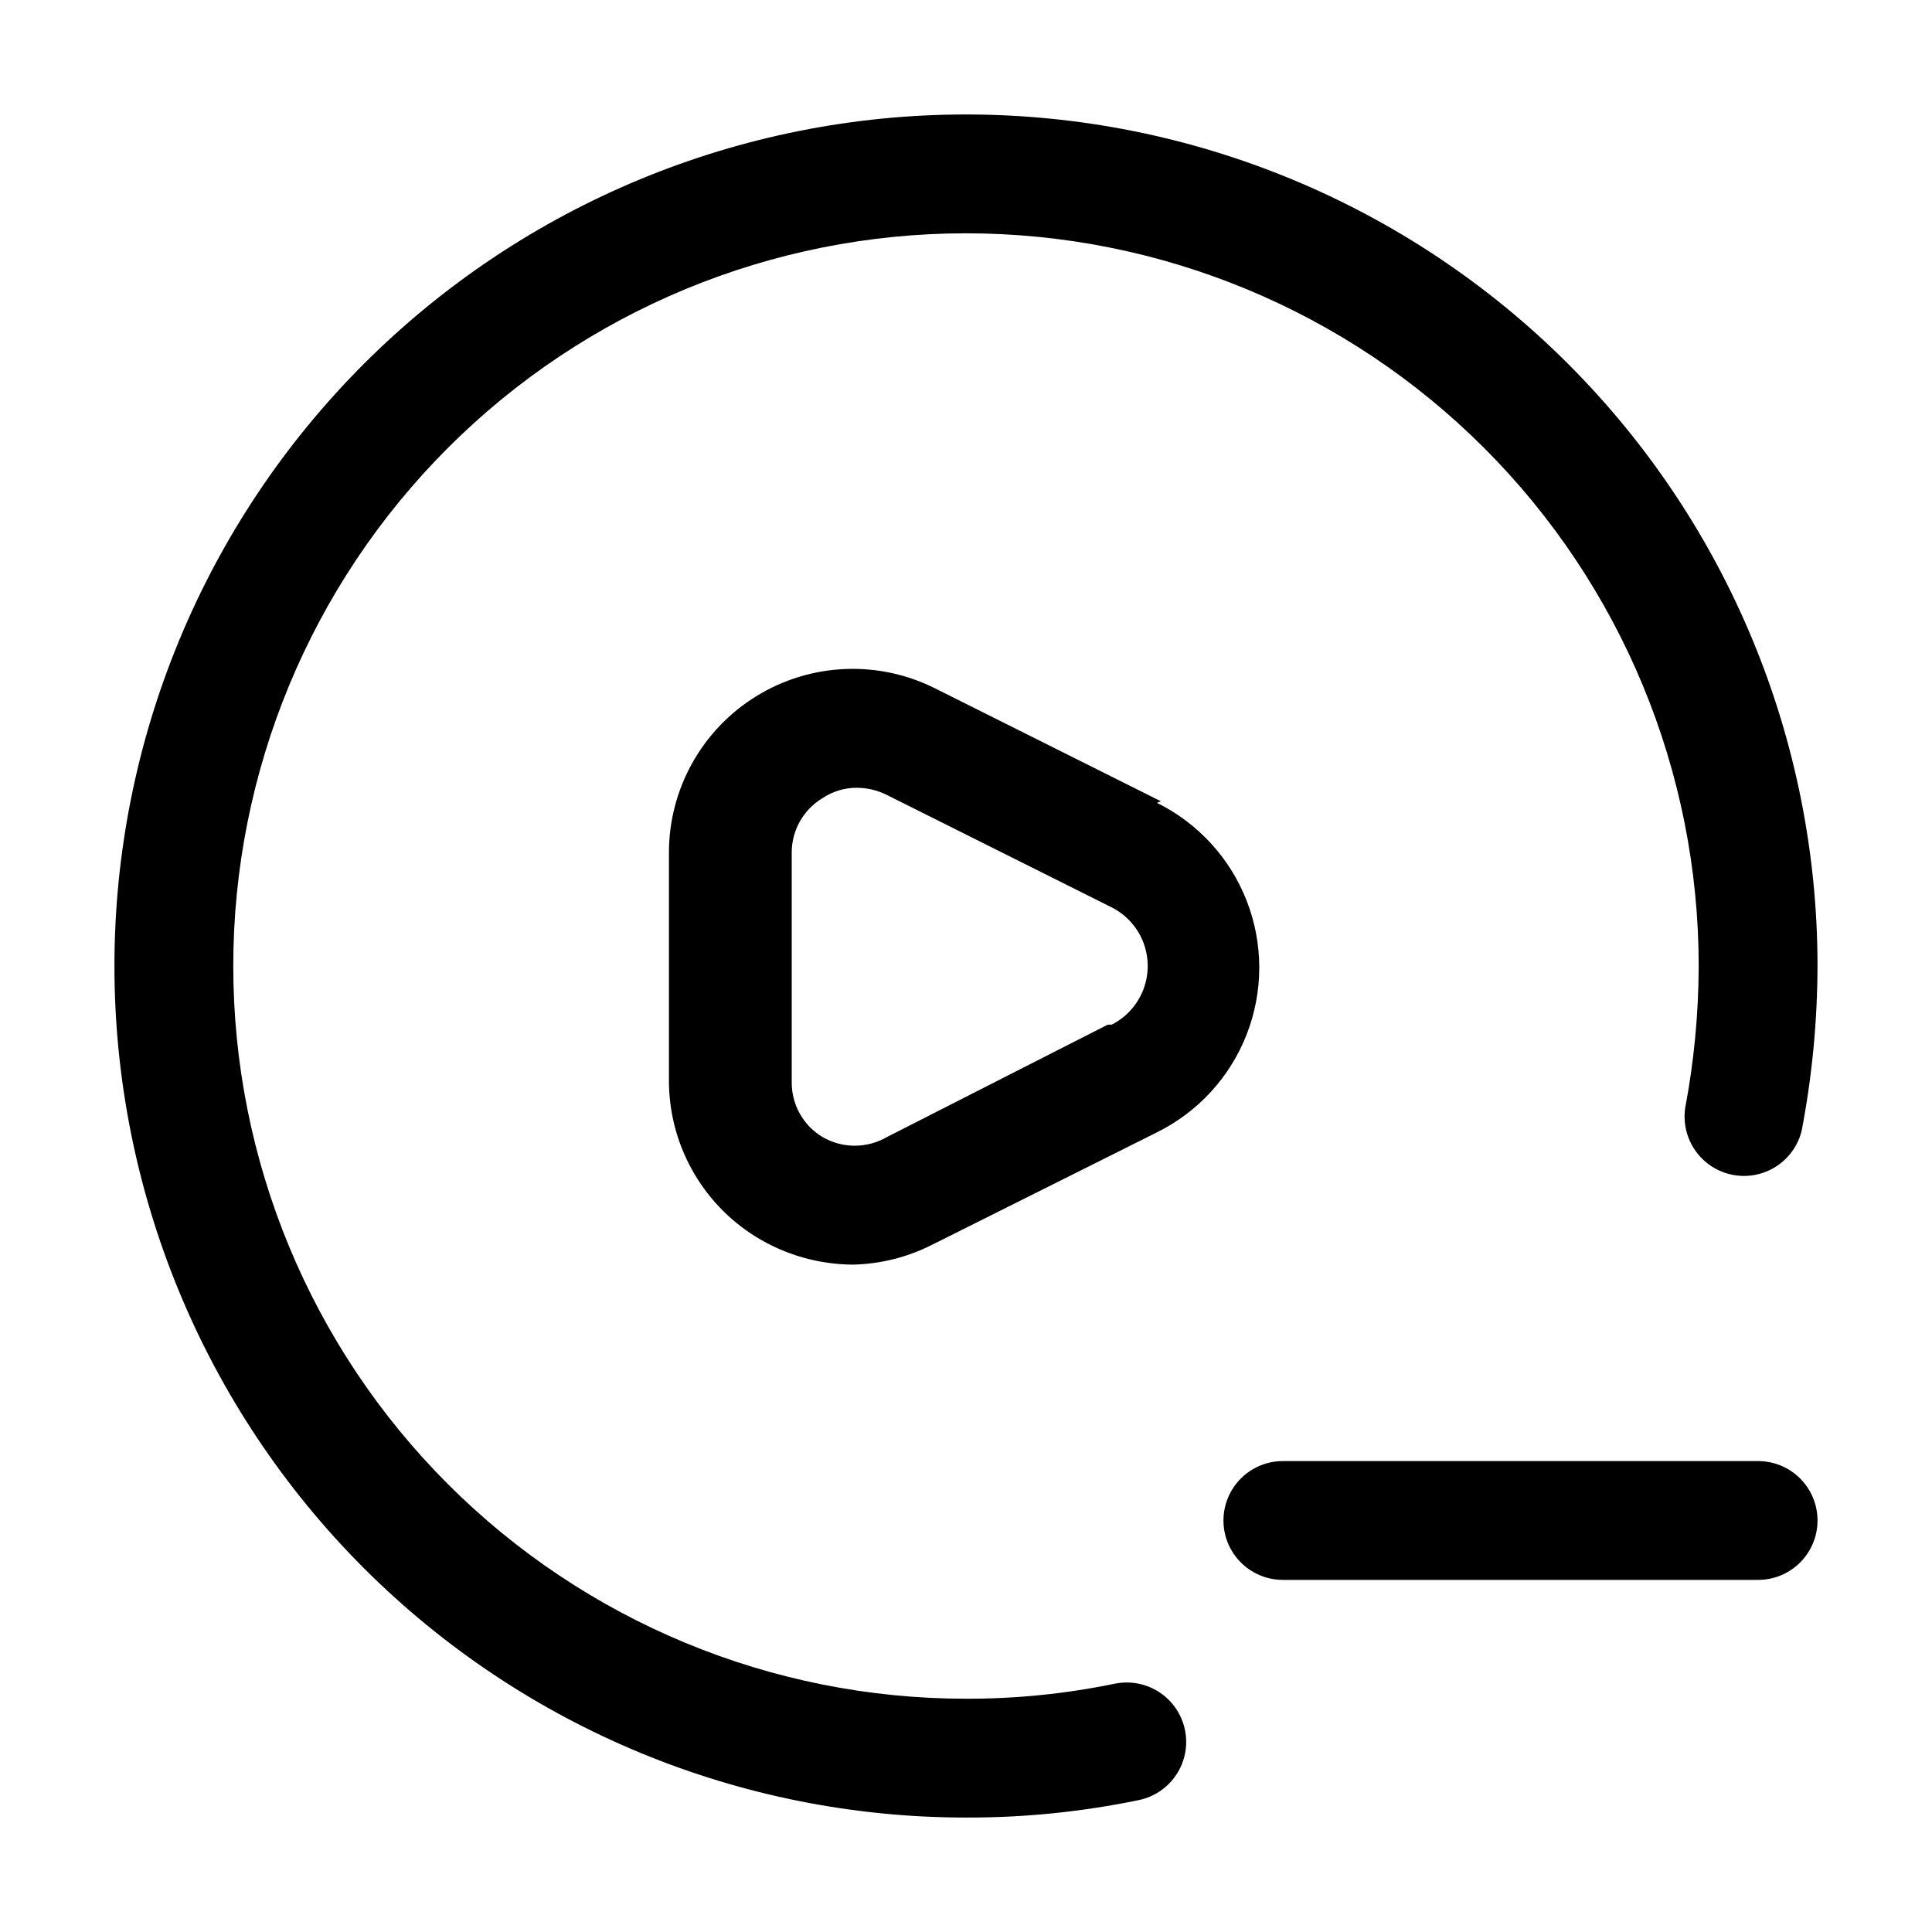 <?xml version="1.0" encoding="UTF-8"?>
<!-- Uploaded to: ICON Repo, www.svgrepo.com, Generator: ICON Repo Mixer Tools -->
<svg fill="#000000" width="800px" height="800px" version="1.1" viewBox="144 144 512 512" xmlns="http://www.w3.org/2000/svg">
 <g>
  <path d="m439.46 590.19c-12.984 2.684-26.211 4.023-39.465 3.988-51.5 0-100.89-20.457-137.3-56.875-36.414-36.414-56.875-85.805-56.875-137.3 0-51.5 20.461-100.89 56.875-137.3 36.414-36.414 85.805-56.875 137.3-56.875 51.496 0 100.89 20.461 137.3 56.875 36.418 36.414 56.875 85.805 56.875 137.3-0.035 12.605-1.227 25.184-3.57 37.574-0.801 5.391 1.242 10.809 5.398 14.332 4.16 3.519 9.84 4.641 15.023 2.961 5.184-1.676 9.133-5.914 10.438-11.207 2.758-14.391 4.164-29.008 4.199-43.66 0-59.852-23.777-117.25-66.098-159.57-42.32-42.32-99.719-66.098-159.57-66.098-59.852 0-117.25 23.777-159.57 66.098-42.32 42.32-66.098 99.719-66.098 159.57 0 59.848 23.777 117.25 66.098 159.57 42.32 42.32 99.719 66.098 159.57 66.098 15.371 0.043 30.707-1.504 45.762-4.617 5.512-1.125 10.004-5.106 11.789-10.445 1.781-5.336 0.578-11.215-3.152-15.426-3.731-4.211-9.422-6.113-14.934-4.988z"/>
  <path d="m451.64 356.34-59.617-29.809c-15.137-7.684-33.18-6.93-47.625 1.984-14.441 8.914-23.203 24.707-23.121 41.68v59.617c-0.195 17.074 8.566 33.004 23.094 41.984 7.703 4.738 16.562 7.281 25.609 7.344 7.301-0.152 14.477-1.945 20.992-5.246l59.617-29.809c10.914-5.391 19.414-14.676 23.82-26.023 4.41-11.348 4.41-23.934 0-35.281-4.406-11.348-12.906-20.629-23.82-26.023zm-14.066 59.199-58.566 29.805c-5.262 3.039-11.742 3.039-17.004 0-2.539-1.512-4.629-3.668-6.066-6.246-1.438-2.582-2.168-5.492-2.121-8.445v-60.457c-0.047-2.953 0.684-5.867 2.121-8.449 1.438-2.578 3.527-4.734 6.066-6.246 2.668-1.789 5.812-2.738 9.027-2.731 2.769 0.004 5.5 0.648 7.977 1.891l59.617 29.809c3.844 1.953 6.824 5.258 8.371 9.281 1.547 4.023 1.547 8.48 0 12.504s-4.527 7.332-8.371 9.281z"/>
  <path d="m609.92 531.2h-125.95c-5.621 0-10.82 3-13.633 7.871-2.812 4.871-2.812 10.875 0 15.746s8.012 7.871 13.633 7.871h125.95c5.625 0 10.824-3 13.637-7.871s2.812-10.875 0-15.746c-2.812-4.871-8.012-7.871-13.637-7.871z"/>
 </g>
</svg>